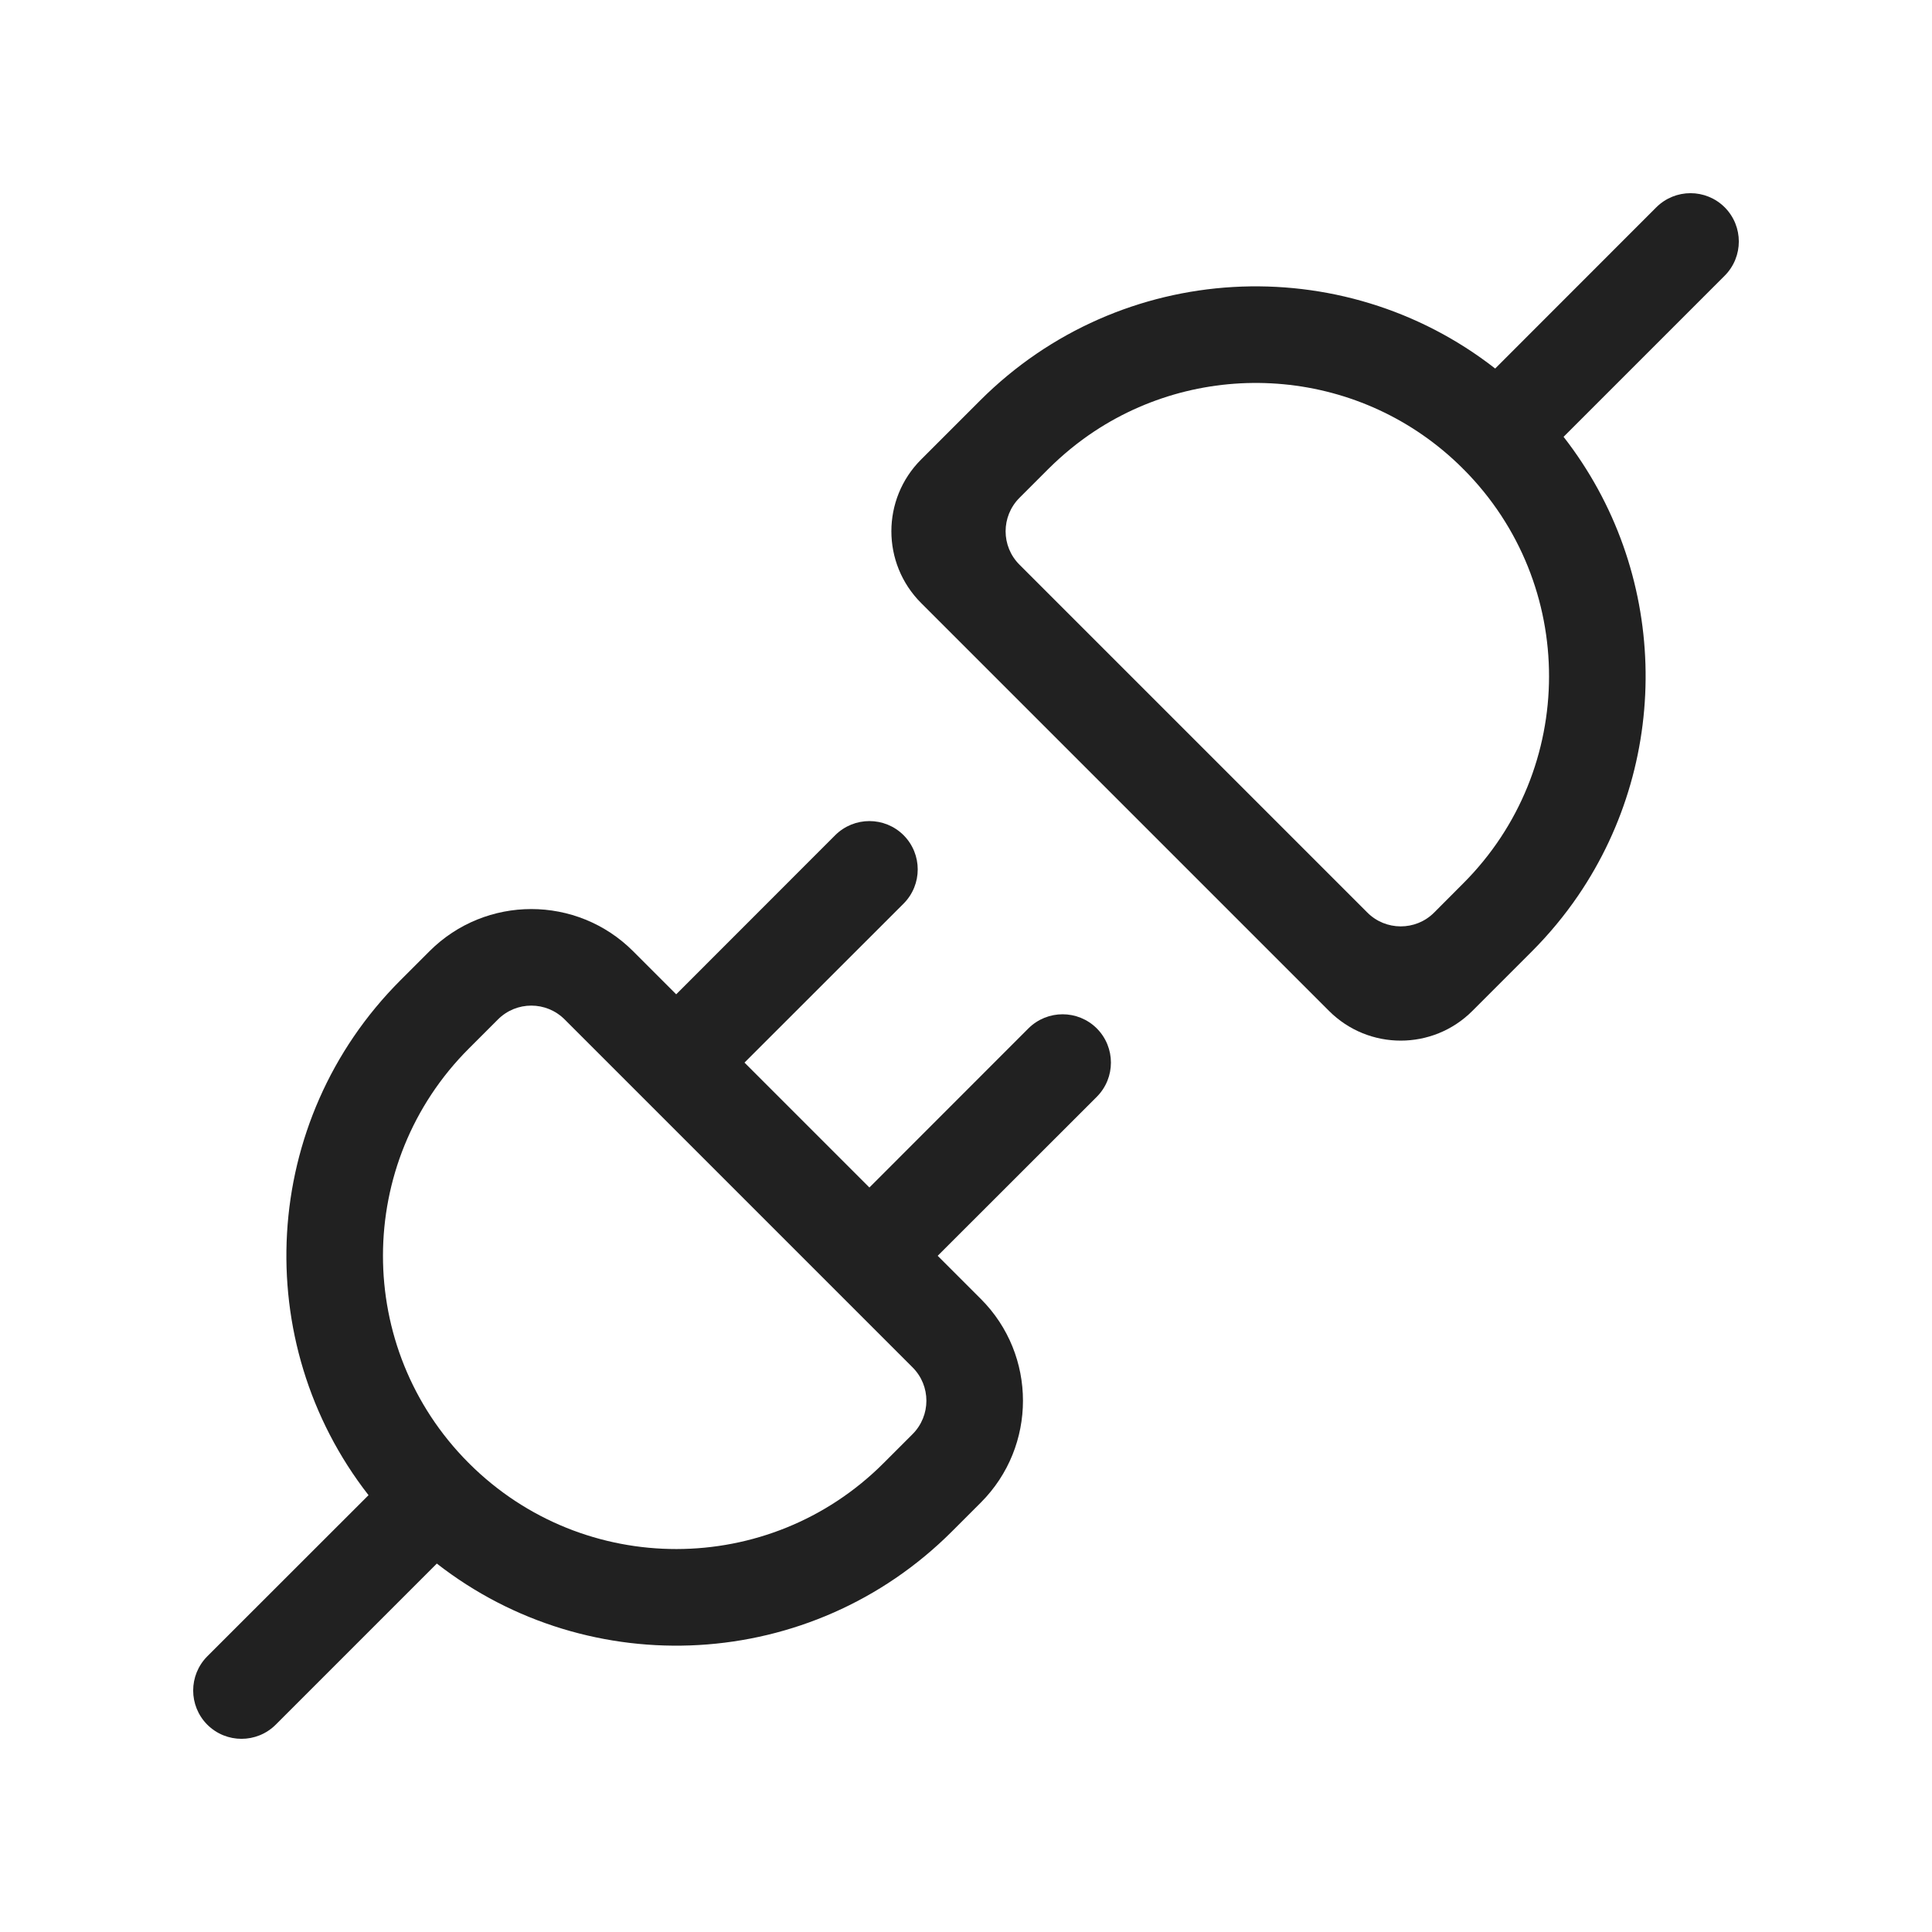 <?xml version="1.0"?><svg fill="none" height="20" viewBox="0 0 20 20" width="20" xmlns="http://www.w3.org/2000/svg"><path d="M17.854 2.146C18.049 2.342 18.049 2.658 17.854 2.854L16.186 4.522C17.266 5.907 17.316 7.835 16.337 9.271C16.197 9.476 16.036 9.671 15.854 9.853L15.554 10.153L15.551 10.156L15.242 10.465C14.832 10.875 14.168 10.875 13.758 10.465L9.535 6.242C9.125 5.832 9.125 5.167 9.535 4.757L10.146 4.146C11.603 2.69 13.895 2.579 15.478 3.815L17.146 2.146C17.342 1.951 17.658 1.951 17.854 2.146ZM15.14 4.847C14.103 3.815 12.505 3.688 11.329 4.465C11.161 4.576 11.002 4.706 10.854 4.853L10.554 5.153C10.362 5.345 10.362 5.655 10.554 5.846L14.154 9.446C14.344 9.637 14.654 9.638 14.845 9.448L14.847 9.446L15.146 9.146C16.33 7.963 16.332 6.046 15.153 4.86L15.146 4.854L15.14 4.847Z" fill="#212121"/><path d="M9.354 8.646C9.549 8.842 9.549 9.158 9.354 9.354L7.707 11L9 12.293L10.646 10.646C10.842 10.451 11.158 10.451 11.354 10.646C11.549 10.842 11.549 11.158 11.354 11.354L9.707 13L10.154 13.447C10.735 14.028 10.735 14.972 10.154 15.554L9.854 15.854C8.397 17.31 6.105 17.421 4.522 16.186L2.854 17.854C2.658 18.049 2.342 18.049 2.146 17.854C1.951 17.658 1.951 17.342 2.146 17.146L3.815 15.478C2.58 13.895 2.69 11.603 4.146 10.147L4.446 9.847C5.028 9.265 5.972 9.265 6.554 9.847L7 10.293L8.646 8.646C8.842 8.451 9.158 8.451 9.354 8.646ZM4.859 15.152C6.045 16.332 7.963 16.33 9.146 15.147L9.446 14.847C9.638 14.655 9.638 14.345 9.446 14.154L5.846 10.554C5.655 10.362 5.345 10.362 5.154 10.554L4.854 10.854C3.67 12.037 3.668 13.955 4.848 15.141C4.85 15.143 4.852 15.145 4.854 15.146C4.855 15.148 4.857 15.15 4.859 15.152Z" fill="#212121"/></svg>